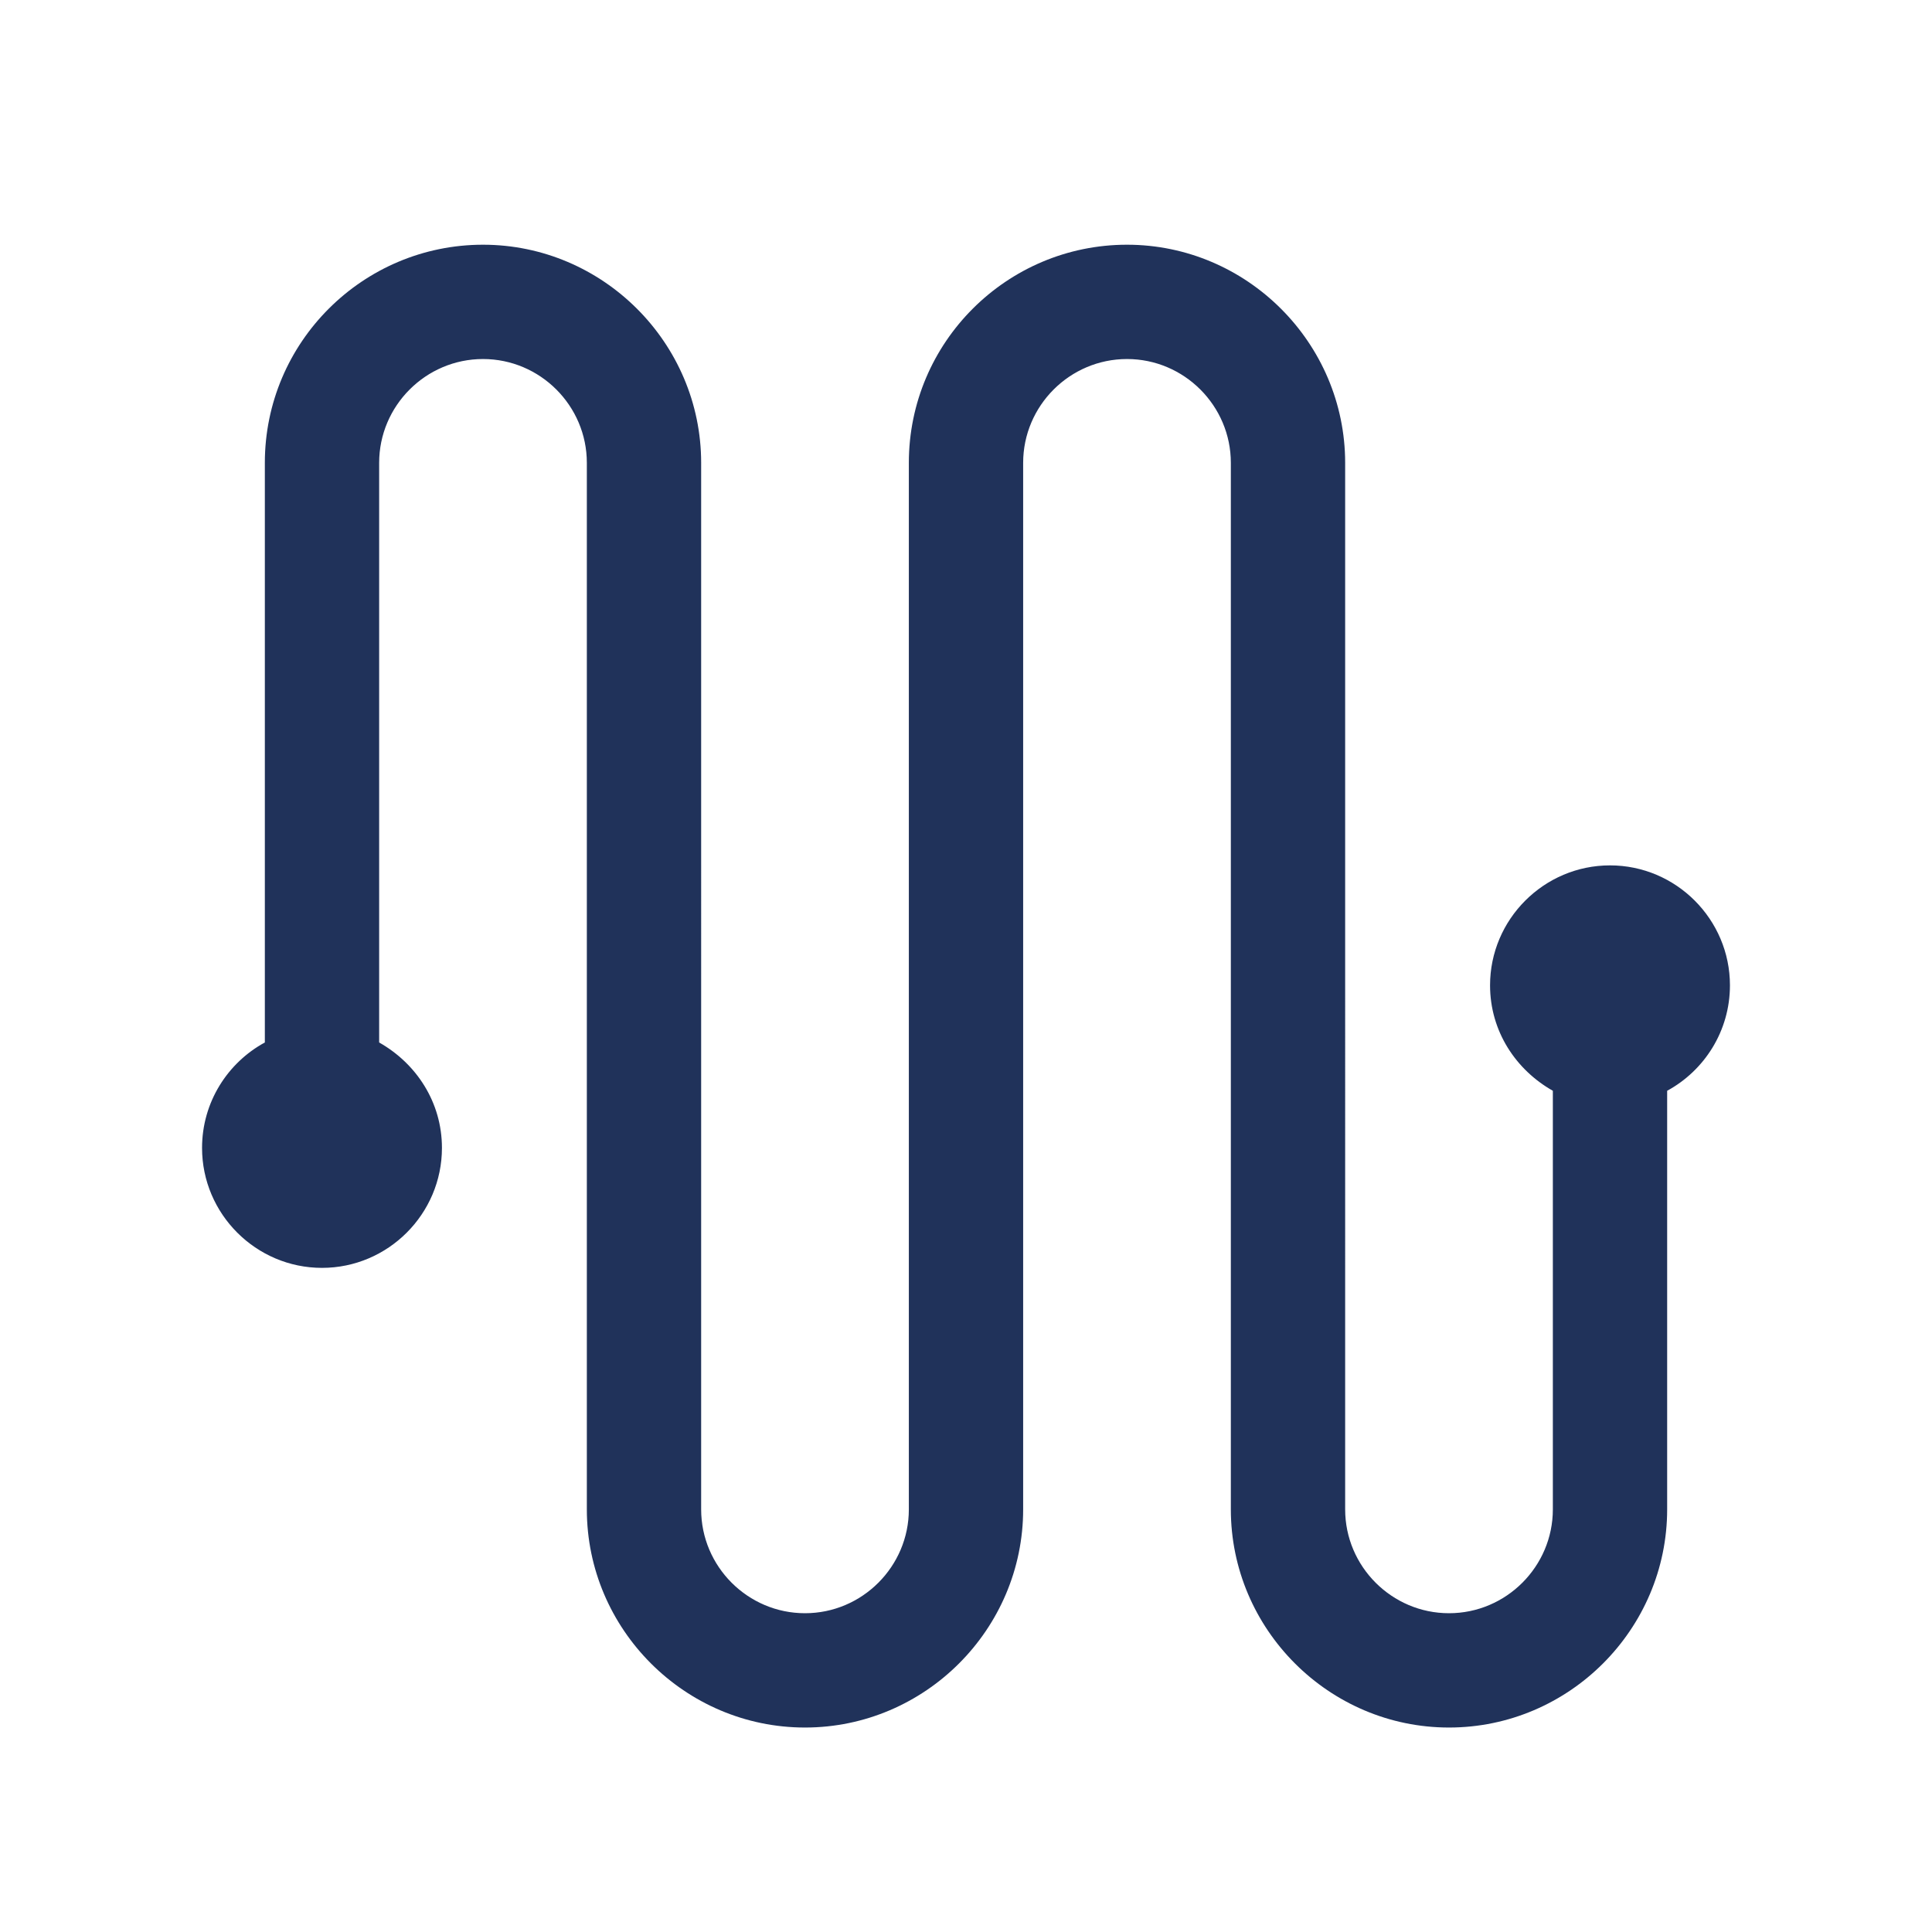 <?xml version="1.0" encoding="UTF-8"?> <svg xmlns="http://www.w3.org/2000/svg" id="Layer_1" viewBox="0 0 24 24"> <defs> <style>.cls-1{fill:#20325a;}.cls-2{fill:none;}</style> </defs> <rect class="cls-2" y=".25" width="24" height="24"></rect> <path class="cls-1" d="m21.49,12.24c0-.82-.67-1.49-1.49-1.49s-1.49.67-1.49,1.49c0,.57.32,1.05.78,1.31v5.2c0,.71-.58,1.29-1.29,1.29s-1.29-.58-1.29-1.29V5.75c0-1.49-1.22-2.71-2.71-2.71s-2.71,1.21-2.71,2.71v13c0,.71-.58,1.29-1.29,1.29s-1.29-.58-1.29-1.29V5.75c0-1.49-1.22-2.71-2.71-2.71s-2.71,1.21-2.71,2.71v7.2c-.46.25-.78.74-.78,1.31,0,.82.67,1.49,1.49,1.49s1.49-.67,1.49-1.49c0-.57-.32-1.05-.78-1.31v-7.2c0-.71.58-1.29,1.29-1.29s1.29.58,1.29,1.29v13c0,1.49,1.22,2.71,2.71,2.71s2.71-1.22,2.71-2.71V5.75c0-.71.58-1.29,1.29-1.29s1.29.58,1.29,1.29v13c0,1.49,1.22,2.71,2.71,2.71s2.71-1.22,2.71-2.71v-5.2c.46-.25.78-.74.78-1.31Z"></path> </svg> 
